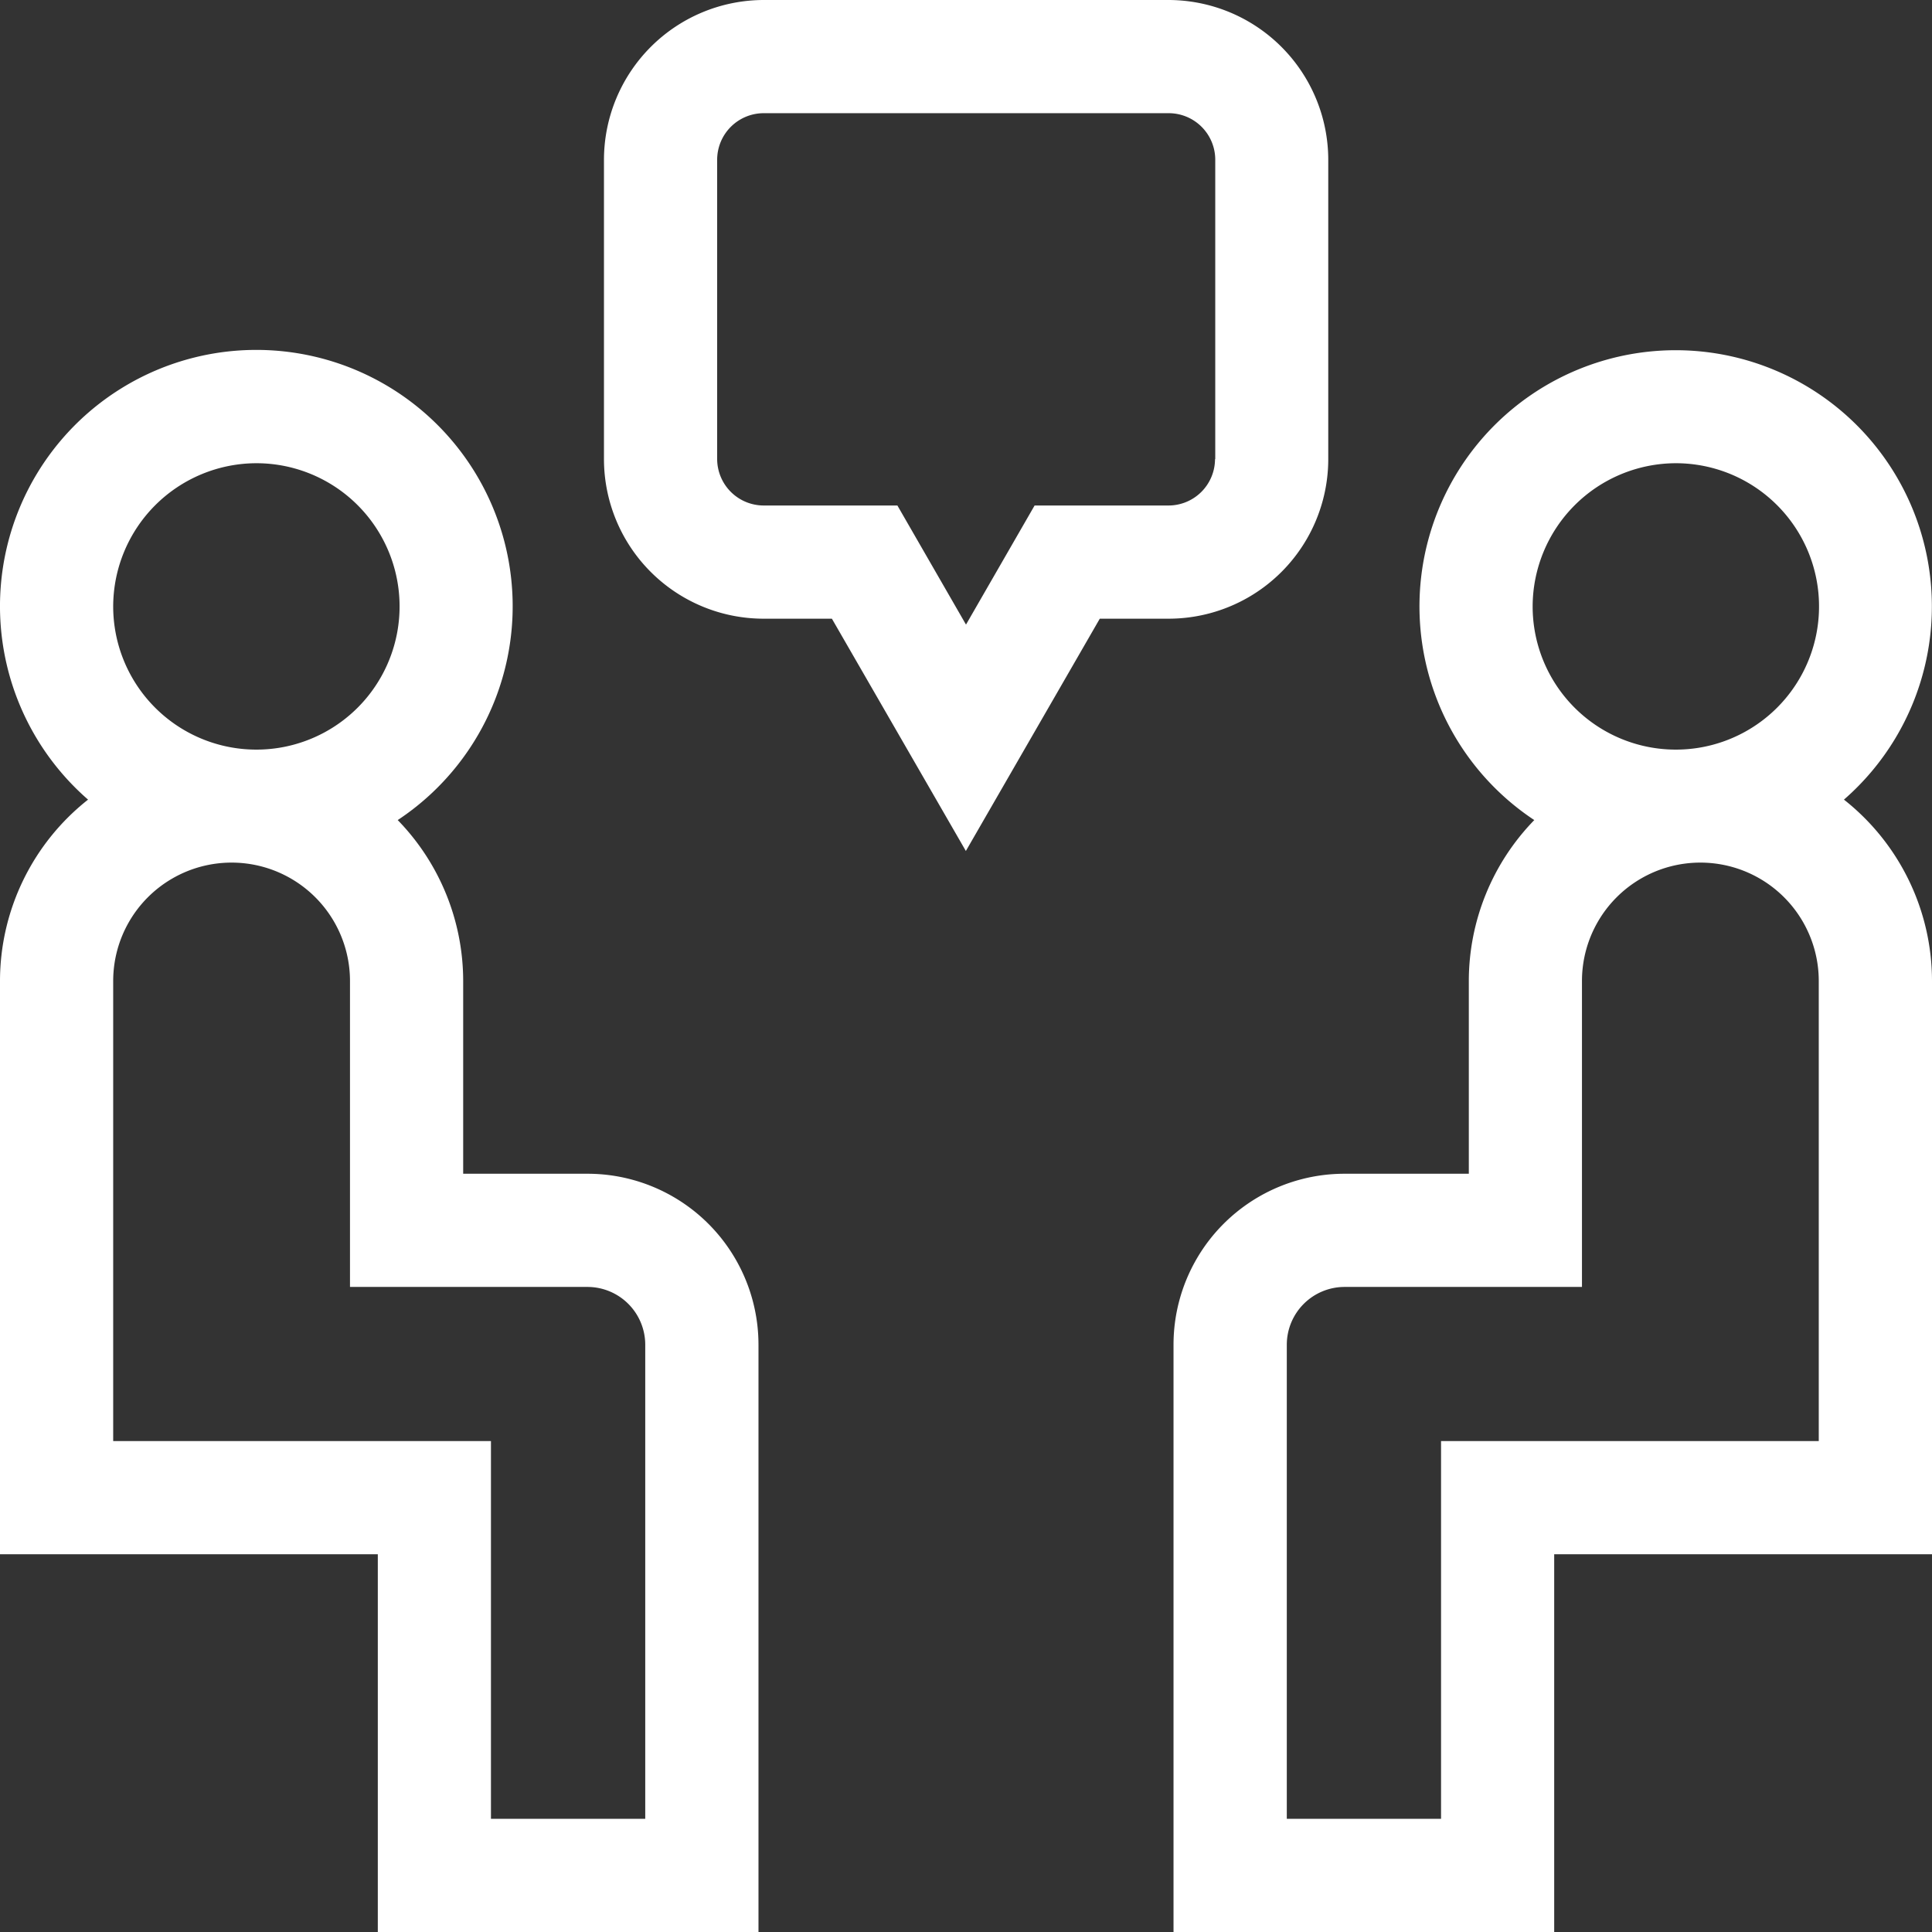 <svg xmlns="http://www.w3.org/2000/svg" width="42.5" height="42.5" viewBox="0 0 42.5 42.5">
  <rect x="0" y="0" width="42.5" height="42.5" fill="#333333" stroke="none"/>
  <defs>
    <style>
      .cls-1 {
        fill: #fff;
        fill-rule: evenodd;
      }
    </style>
  </defs>
  <path id="icon" class="cls-1" d="M391.923,1037.32h-2.734v-4.24a5.079,5.079,0,0,0-1.44-3.54,5.639,5.639,0,1,0-6.812-.45,5.084,5.084,0,0,0-1.937,3.99v12.61h8.311V1054h8.374v-12.92A3.761,3.761,0,0,0,391.923,1037.32Zm-7.286-15.63a3.15,3.15,0,1,1-3.147,3.15A3.156,3.156,0,0,1,384.637,1021.69Zm8.557,29.82H389.8v-8.31H381.49v-10.12a2.6,2.6,0,0,1,5.209,0v6.73h5.224a1.272,1.272,0,0,1,1.271,1.27v10.43Zm26.369-22.42a5.636,5.636,0,1,0-6.812.45,5.079,5.079,0,0,0-1.44,3.54v4.24h-2.734a3.761,3.761,0,0,0-3.762,3.76V1054h8.374v-8.31H421.5v-12.61A5.084,5.084,0,0,0,419.563,1029.09Zm-3.7-7.4a3.15,3.15,0,1,1-3.148,3.15A3.157,3.157,0,0,1,415.863,1021.69Zm3.147,21.51H410.7v8.31h-3.393v-10.43a1.272,1.272,0,0,1,1.271-1.27H413.8v-6.73a2.6,2.6,0,0,1,5.209,0v10.12Zm-10.791-21.6v-6.59a3.519,3.519,0,0,0-3.514-3.51H395.8a3.519,3.519,0,0,0-3.514,3.51v6.59a3.513,3.513,0,0,0,3.514,3.51H397.3l2.947,5.11,2.946-5.11h1.509A3.513,3.513,0,0,0,408.219,1021.6Zm-2.491,0a1.024,1.024,0,0,1-1.023,1.02h-2.946l-1.509,2.62-1.509-2.62H395.8a1.025,1.025,0,0,1-1.024-1.02v-6.59a1.025,1.025,0,0,1,1.024-1.02h8.91a1.024,1.024,0,0,1,1.023,1.02v6.59Z" transform="translate(-379 -1011.5)"/>
</svg>
